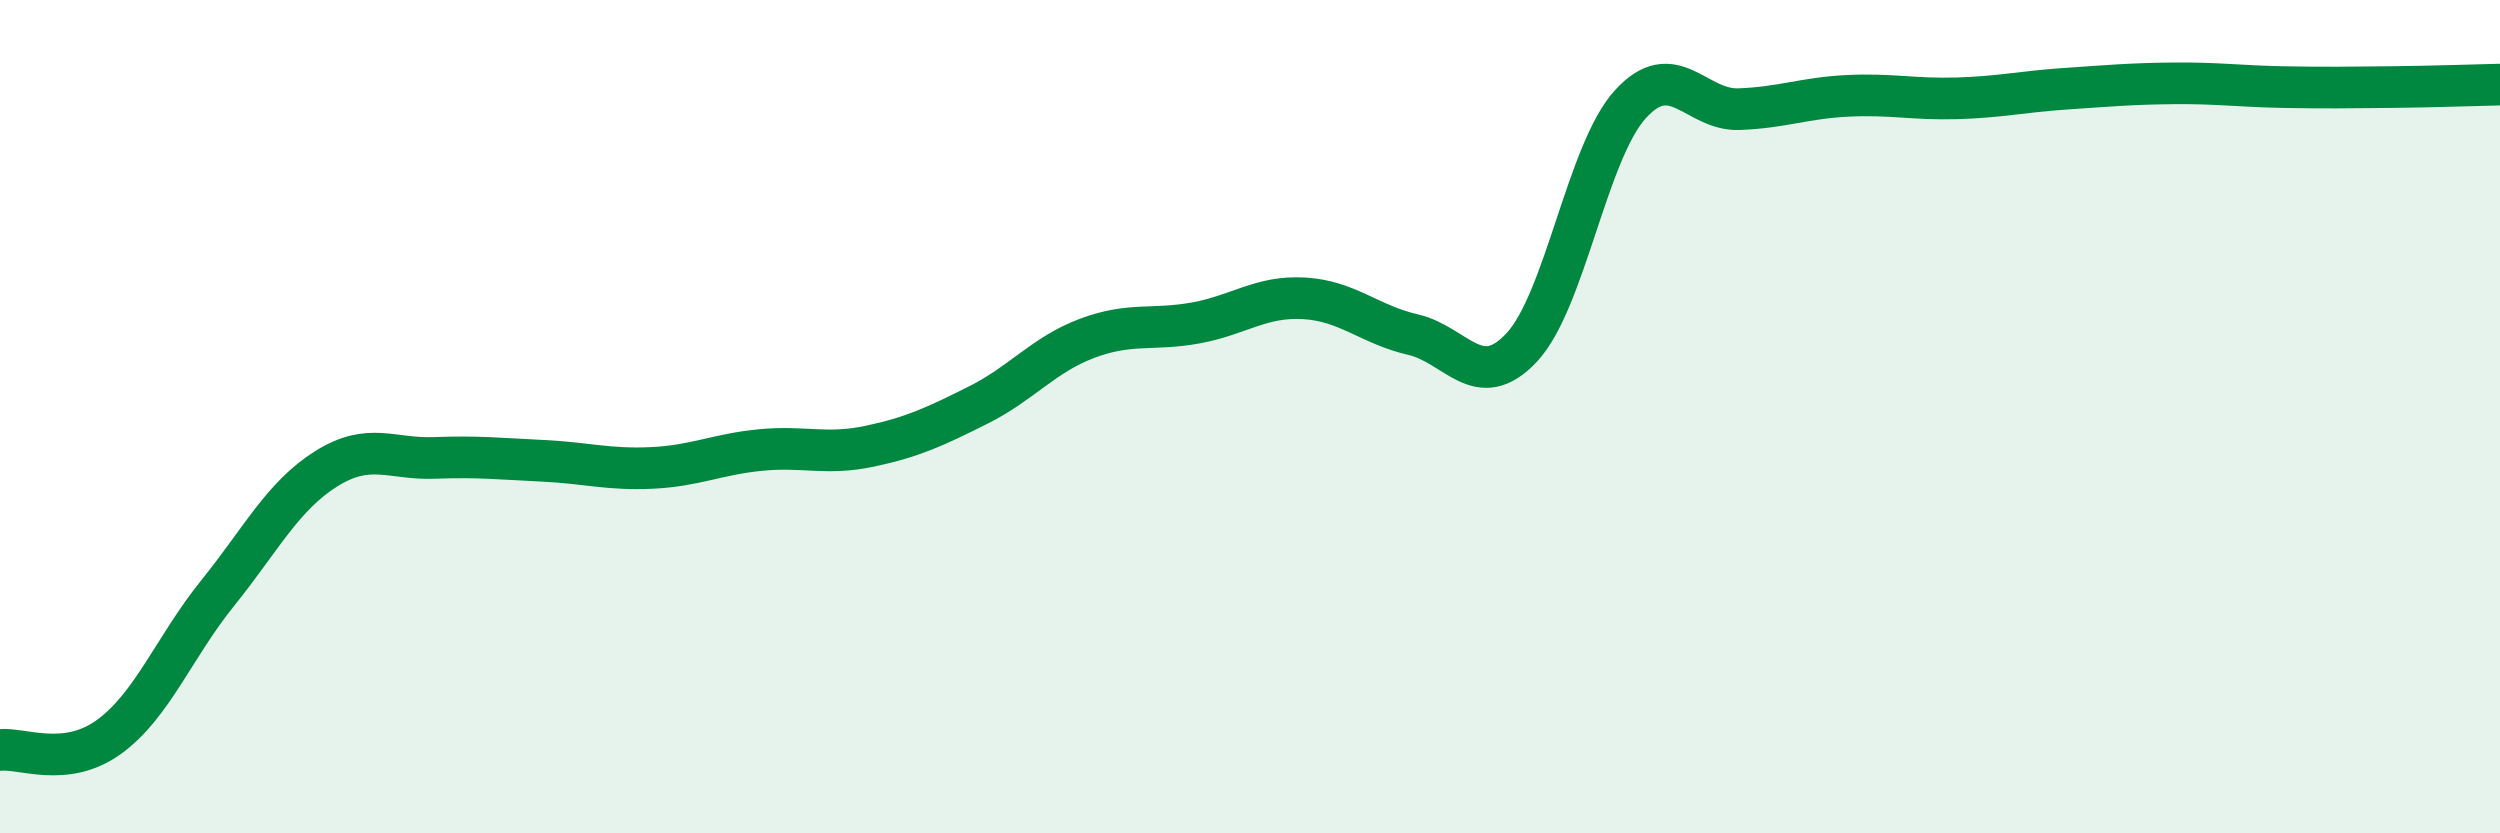 
    <svg width="60" height="20" viewBox="0 0 60 20" xmlns="http://www.w3.org/2000/svg">
      <path
        d="M 0,18 C 0.52,17.94 1.57,18.44 2.61,17.69 C 3.65,16.94 4.18,15.53 5.22,14.24 C 6.26,12.95 6.79,11.9 7.83,11.25 C 8.87,10.6 9.39,11.03 10.43,10.99 C 11.47,10.95 12,11.01 13.04,11.06 C 14.08,11.11 14.61,11.28 15.65,11.23 C 16.69,11.18 17.22,10.9 18.26,10.8 C 19.3,10.7 19.83,10.93 20.87,10.71 C 21.91,10.49 22.44,10.24 23.48,9.72 C 24.52,9.2 25.05,8.51 26.09,8.12 C 27.13,7.73 27.66,7.94 28.7,7.75 C 29.74,7.56 30.26,7.1 31.3,7.16 C 32.34,7.22 32.87,7.79 33.91,8.03 C 34.95,8.27 35.48,9.45 36.52,8.34 C 37.56,7.23 38.09,3.64 39.13,2.5 C 40.17,1.36 40.7,2.66 41.74,2.62 C 42.78,2.58 43.31,2.35 44.35,2.3 C 45.39,2.25 45.92,2.39 46.96,2.36 C 48,2.33 48.53,2.2 49.57,2.13 C 50.61,2.06 51.13,2.01 52.17,2 C 53.21,1.99 53.74,2.07 54.78,2.09 C 55.82,2.11 56.35,2.1 57.39,2.09 C 58.43,2.08 59.48,2.04 60,2.03L60 20L0 20Z"
        fill="#008740"
        opacity="0.1"
        stroke-linecap="round"
        stroke-linejoin="round"
      />
      <path
        d="M 0,18 C 0.52,17.94 1.57,18.44 2.61,17.69 C 3.65,16.94 4.18,15.53 5.22,14.24 C 6.26,12.95 6.79,11.9 7.83,11.25 C 8.87,10.6 9.39,11.03 10.43,10.99 C 11.47,10.95 12,11.01 13.04,11.06 C 14.08,11.11 14.61,11.28 15.65,11.23 C 16.69,11.18 17.22,10.9 18.26,10.8 C 19.3,10.7 19.83,10.93 20.87,10.71 C 21.91,10.49 22.44,10.24 23.48,9.72 C 24.52,9.2 25.05,8.51 26.09,8.12 C 27.13,7.73 27.66,7.94 28.7,7.75 C 29.74,7.56 30.26,7.1 31.3,7.16 C 32.34,7.22 32.87,7.79 33.91,8.03 C 34.95,8.27 35.48,9.45 36.52,8.34 C 37.56,7.23 38.09,3.64 39.13,2.5 C 40.17,1.36 40.7,2.66 41.74,2.62 C 42.78,2.58 43.31,2.35 44.35,2.3 C 45.39,2.25 45.92,2.39 46.96,2.36 C 48,2.33 48.53,2.2 49.57,2.13 C 50.61,2.06 51.13,2.01 52.17,2 C 53.21,1.99 53.74,2.07 54.78,2.09 C 55.82,2.11 56.35,2.1 57.39,2.09 C 58.43,2.08 59.48,2.04 60,2.03"
        stroke="#008740"
        stroke-width="1"
        fill="none"
        stroke-linecap="round"
        stroke-linejoin="round"
      />
    </svg>
  